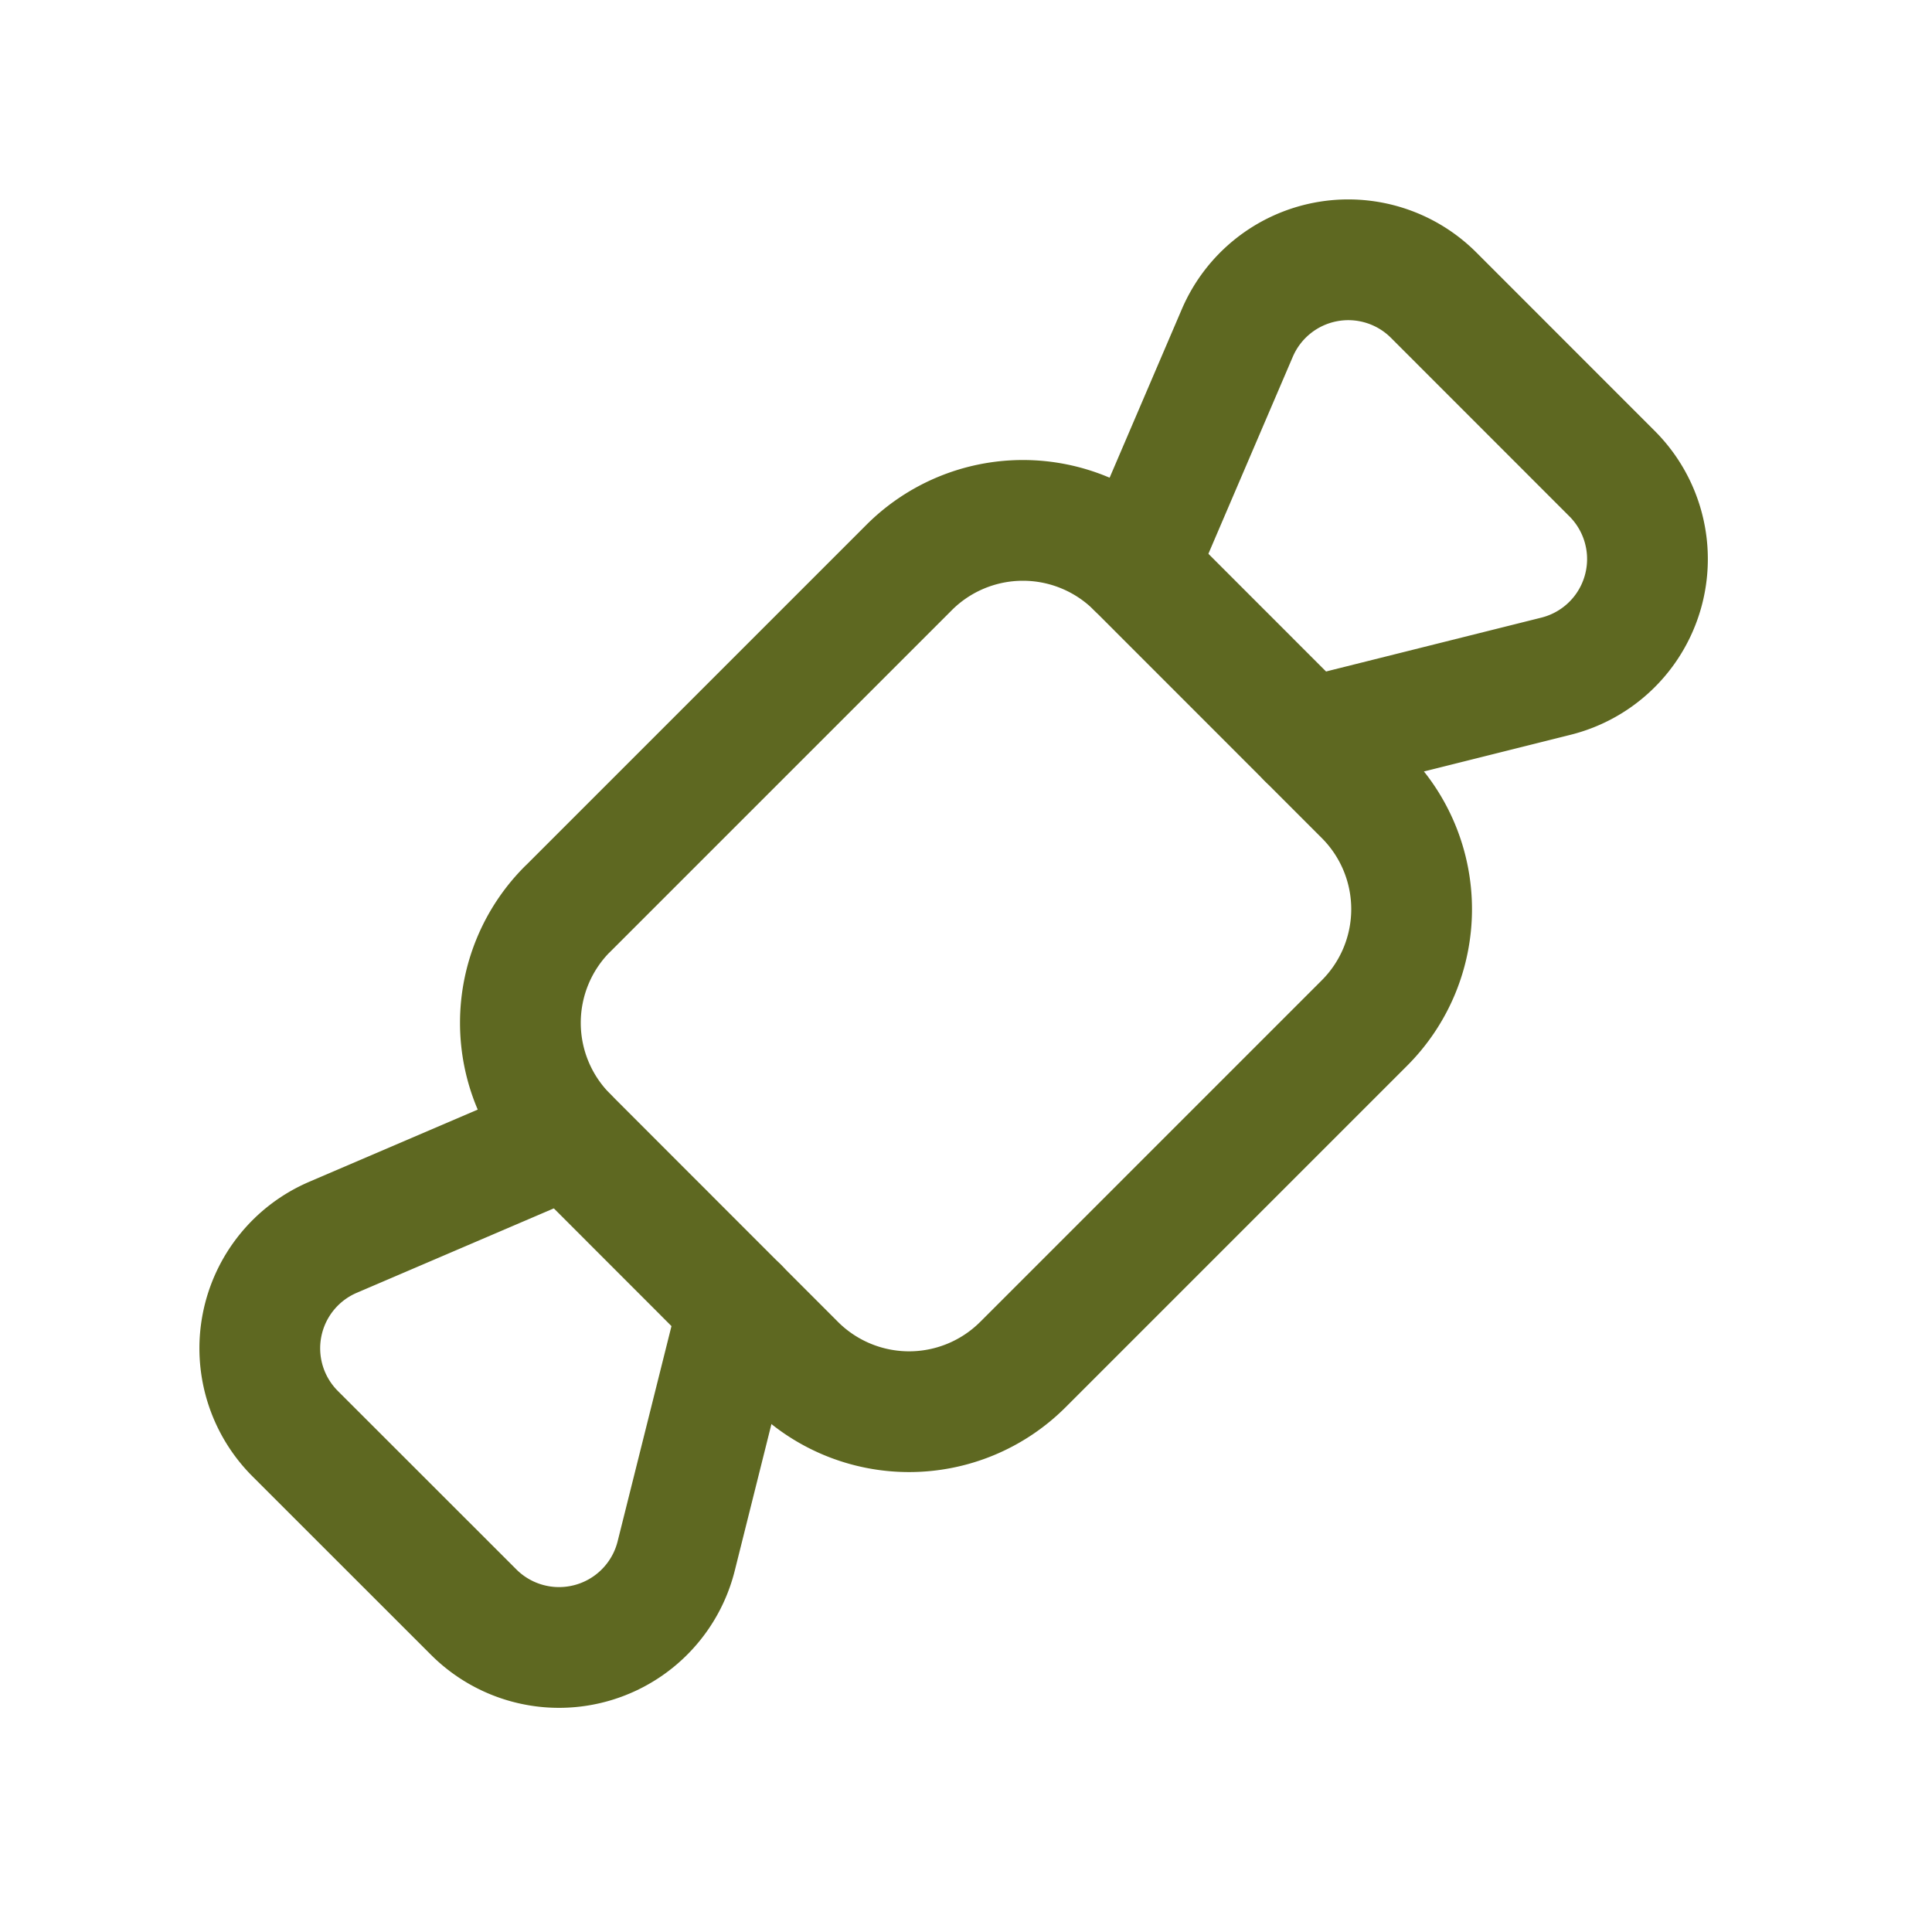 <?xml version="1.0" encoding="UTF-8"?> <svg xmlns:xlink="http://www.w3.org/1999/xlink" xmlns="http://www.w3.org/2000/svg" class="icon icon-tabler icon-tabler-candy" width="16" height="16" viewBox="0 0 24 24" stroke-width="1.5" stroke="#5e6821" fill="none" stroke-linecap="round" stroke-linejoin="round"><path stroke="none" d="M0 0h24v24H0z" fill="none" stroke-width="1.5px"></path><path d="M7.05 11.293l4.243 -4.243a2 2 0 0 1 2.828 0l2.829 2.83a2 2 0 0 1 0 2.828l-4.243 4.243a2 2 0 0 1 -2.828 0l-2.829 -2.831a2 2 0 0 1 0 -2.828z" stroke="#5E6821" fill="none" stroke-width="1.5px"></path><path d="M16.243 9.172l3.086 -.772a1.5 1.5 0 0 0 .697 -2.516l-2.216 -2.217a1.5 1.5 0 0 0 -2.44 .47l-1.248 2.913" stroke="#5E6821" fill="none" stroke-width="1.5px"></path><path d="M9.172 16.243l-.772 3.086a1.5 1.5 0 0 1 -2.516 .697l-2.217 -2.216a1.5 1.5 0 0 1 .47 -2.44l2.913 -1.248" stroke="#5E6821" fill="none" stroke-width="1.5px"></path></svg> 